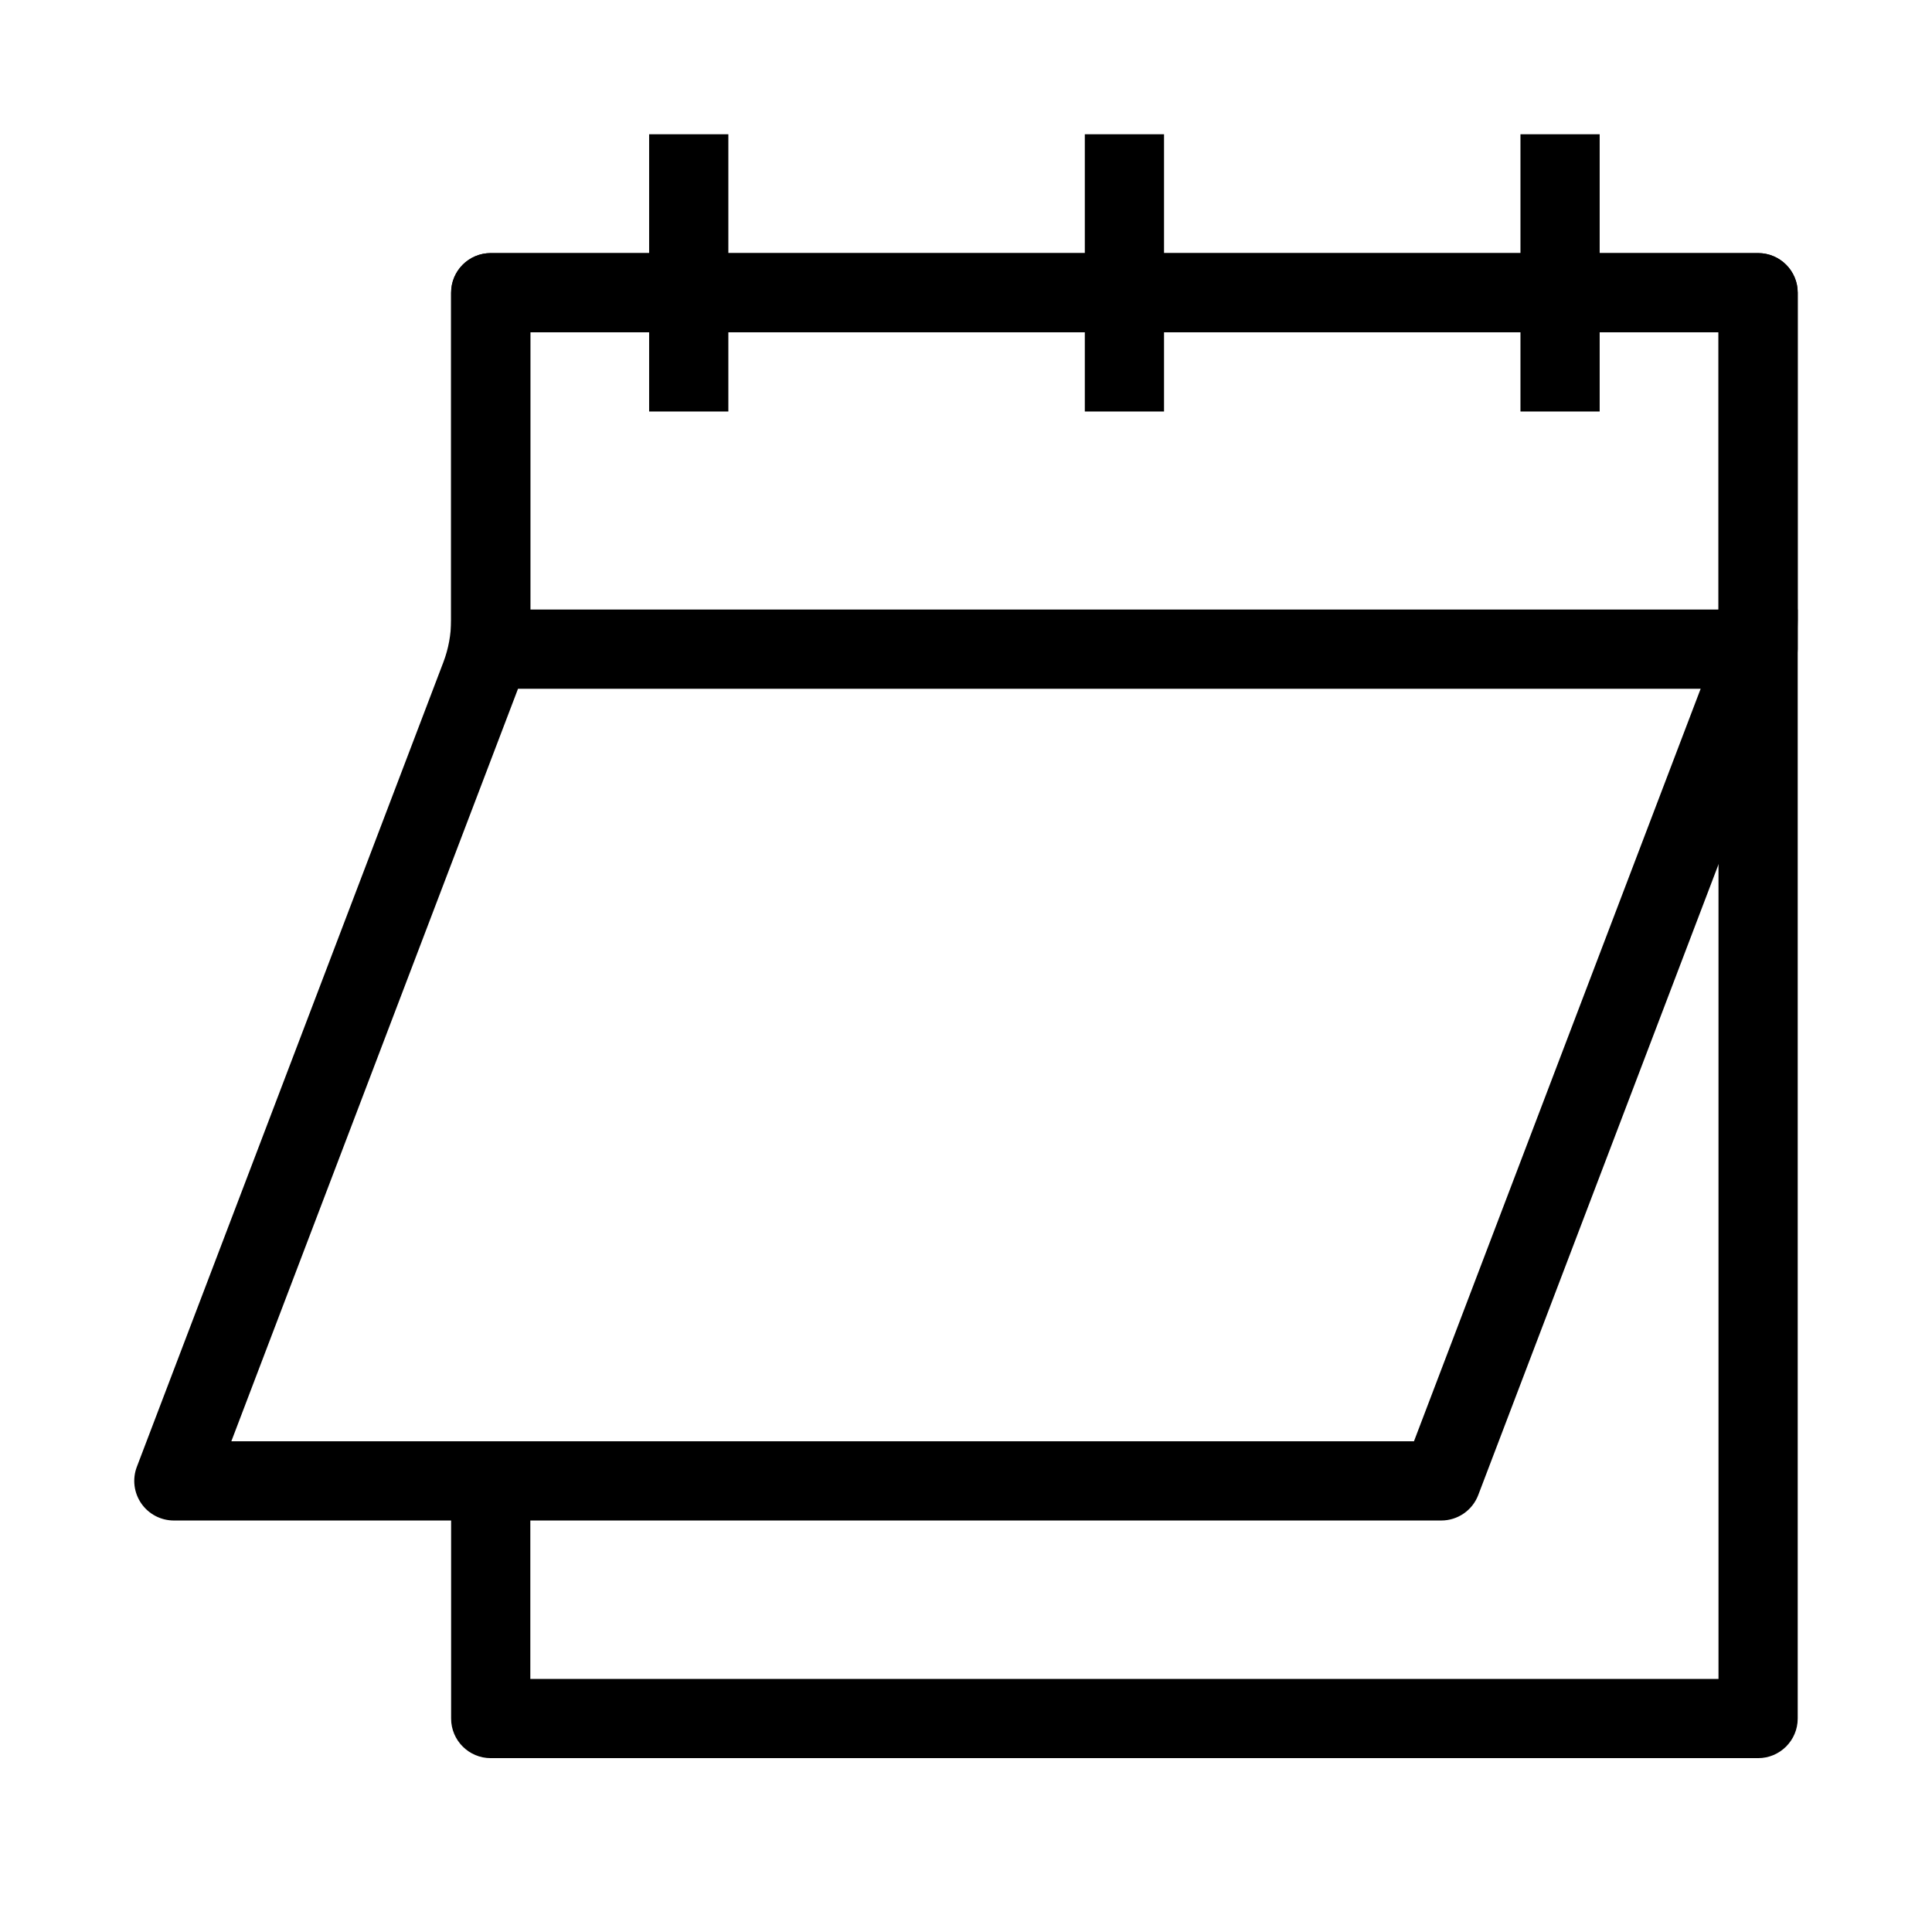 <?xml version="1.0" encoding="UTF-8"?>
<!-- Uploaded to: SVG Repo, www.svgrepo.com, Generator: SVG Repo Mixer Tools -->
<svg fill="#000000" width="800px" height="800px" version="1.1" viewBox="144 144 512 512" xmlns="http://www.w3.org/2000/svg">
 <g fill-rule="evenodd">
  <path d="m599.42 588.93v-283.39h20.992v293.89c0 5.797-4.699 10.496-10.496 10.496h-335.87c-5.797 0-10.496-4.699-10.496-10.496v-62.977h20.992v52.48z"/>
  <path d="m263.55 221.57c0-5.797 4.699-10.496 10.496-10.496h335.87c5.797 0 10.496 4.699 10.496 10.496v86.738c0 6.383-1.164 12.715-3.438 18.684l-81.219 213.2c-1.547 4.07-5.449 6.758-9.809 6.758h-335.87c-3.453 0-6.684-1.695-8.645-4.539-1.957-2.844-2.394-6.465-1.164-9.691l81.219-213.2c1.363-3.582 2.062-7.379 2.062-11.211zm20.992 10.496v76.242c0 6.383-1.164 12.715-3.438 18.684l-75.797 198.96h313.41l78.641-206.43c1.363-3.582 2.062-7.379 2.062-11.211v-76.242z"/>
  <path d="m263.55 221.57c0-5.797 4.699-10.496 10.496-10.496h335.87c5.797 0 10.496 4.699 10.496 10.496v94.465c0 5.797-4.699 10.496-10.496 10.496h-335.87c-5.797 0-10.496-4.699-10.496-10.496zm20.992 10.496v73.473h314.88v-73.473z"/>
  <path d="m337.02 179.58v73.473h-20.992v-73.473z"/>
  <path d="m452.48 179.58v73.473h-20.992v-73.473z"/>
  <path d="m567.93 179.58v73.473h-20.992v-73.473z"/>
 </g>
</svg>